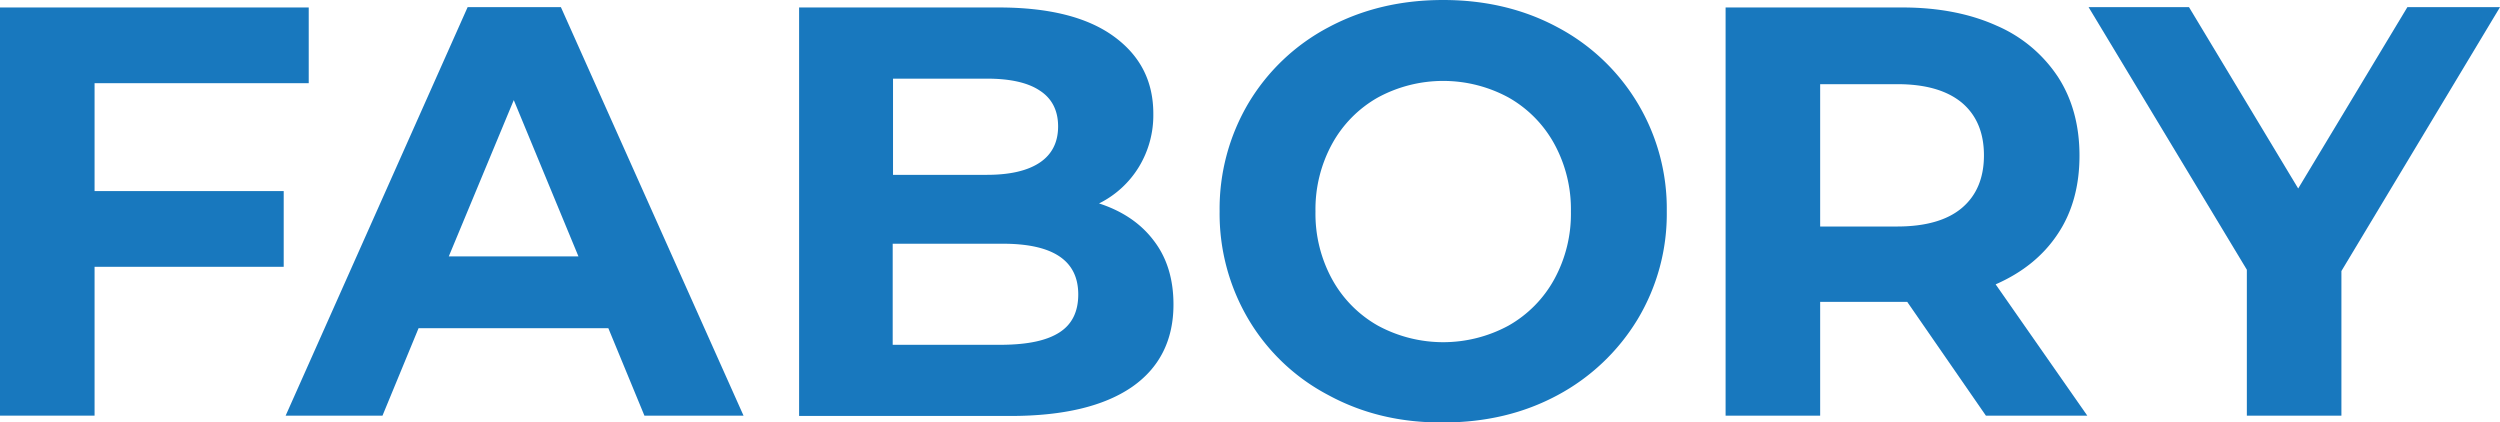 <svg xmlns="http://www.w3.org/2000/svg" width="769.3" height="130.003" viewBox="0 0 769.3 130.003">
  <g id="Fabory-logo-blue" transform="translate(-39.9 -25.3)">
    <g id="Group_1" data-name="Group 1">
      <path id="Path_1" data-name="Path 1" d="M69,50.9V84.1h58.2v23.3H69v45.8H39.9V27.6h95V50.9Z" fill="#1878be"/>
      <path id="Path_2" data-name="Path 2" d="M227.1,126.3H168.7l-11.1,26.9H127.8l56-125.7h28.7l56.2,125.7H238.2Zm-9.2-22.1L198,56.1l-20,48.1Z" fill="#1878be"/>
      <path id="Path_3" data-name="Path 3" d="M394.9,99.3c4.1,5.3,6.1,11.9,6.1,19.7,0,11-4.3,19.5-12.8,25.4-8.6,5.9-21,8.9-37.4,8.9h-65V27.6h61.4c15.3,0,27.1,2.9,35.3,8.8s12.3,13.8,12.3,23.9a30.6,30.6,0,0,1-4.4,16.3,29.922,29.922,0,0,1-12.3,11.3C385.2,90.2,390.9,94,394.9,99.3ZM314.7,49.5V79.1h28.9c7.2,0,12.6-1.3,16.3-3.8s5.6-6.2,5.6-11.1-1.9-8.6-5.6-11c-3.7-2.5-9.2-3.7-16.3-3.7H314.7Zm51.2,78.1c3.9-2.5,5.8-6.4,5.8-11.7,0-10.4-7.7-15.6-23.2-15.6H314.6v31.1h33.9C356.3,131.3,362,130.1,365.9,127.6Z" fill="#1878be"/>
      <path id="Path_4" data-name="Path 4" d="M448.7,146.9a62.061,62.061,0,0,1-24.6-23.3,63.834,63.834,0,0,1-8.9-33.3A63.834,63.834,0,0,1,424.1,57a62.757,62.757,0,0,1,24.6-23.3c10.5-5.6,22.2-8.4,35.3-8.4,13,0,24.8,2.8,35.2,8.4a63.112,63.112,0,0,1,33.6,56.6,62.984,62.984,0,0,1-9,33.3,64.129,64.129,0,0,1-24.6,23.3c-10.4,5.6-22.1,8.4-35.2,8.4C470.9,155.4,459.2,152.6,448.7,146.9Zm55.4-21.4a36.579,36.579,0,0,0,14.1-14.3,41.9,41.9,0,0,0,5.1-20.8,41.9,41.9,0,0,0-5.1-20.8,36.579,36.579,0,0,0-14.1-14.3,42.159,42.159,0,0,0-40.2,0,36.579,36.579,0,0,0-14.1,14.3,41.9,41.9,0,0,0-5.1,20.8,41.9,41.9,0,0,0,5.1,20.8,36.579,36.579,0,0,0,14.1,14.3,42.159,42.159,0,0,0,40.2,0Z" fill="#1878be"/>
      <path id="Path_5" data-name="Path 5" d="M651,153.2l-24.2-35H600v35H570.9V27.6h54.4c11.1,0,20.8,1.9,29,5.6A42.877,42.877,0,0,1,673.2,49c4.4,6.8,6.6,14.9,6.6,24.2s-2.2,17.4-6.7,24.1c-4.5,6.8-10.9,11.9-19.1,15.5l28.2,40.4Zm-7.4-96.3c-4.6-3.8-11.2-5.7-19.9-5.7H600V95h23.7c8.7,0,15.4-1.9,19.9-5.7s6.8-9.2,6.8-16.2S648.1,60.7,643.6,56.9Z" fill="#1878be"/>
      <path id="Path_6" data-name="Path 6" d="M760.4,108.7v44.5H731.3V108.3L682.6,27.5h30.9l33.6,55.8,33.6-55.8h28.5Z" fill="#1878be"/>
    </g>
  </g>
</svg>

